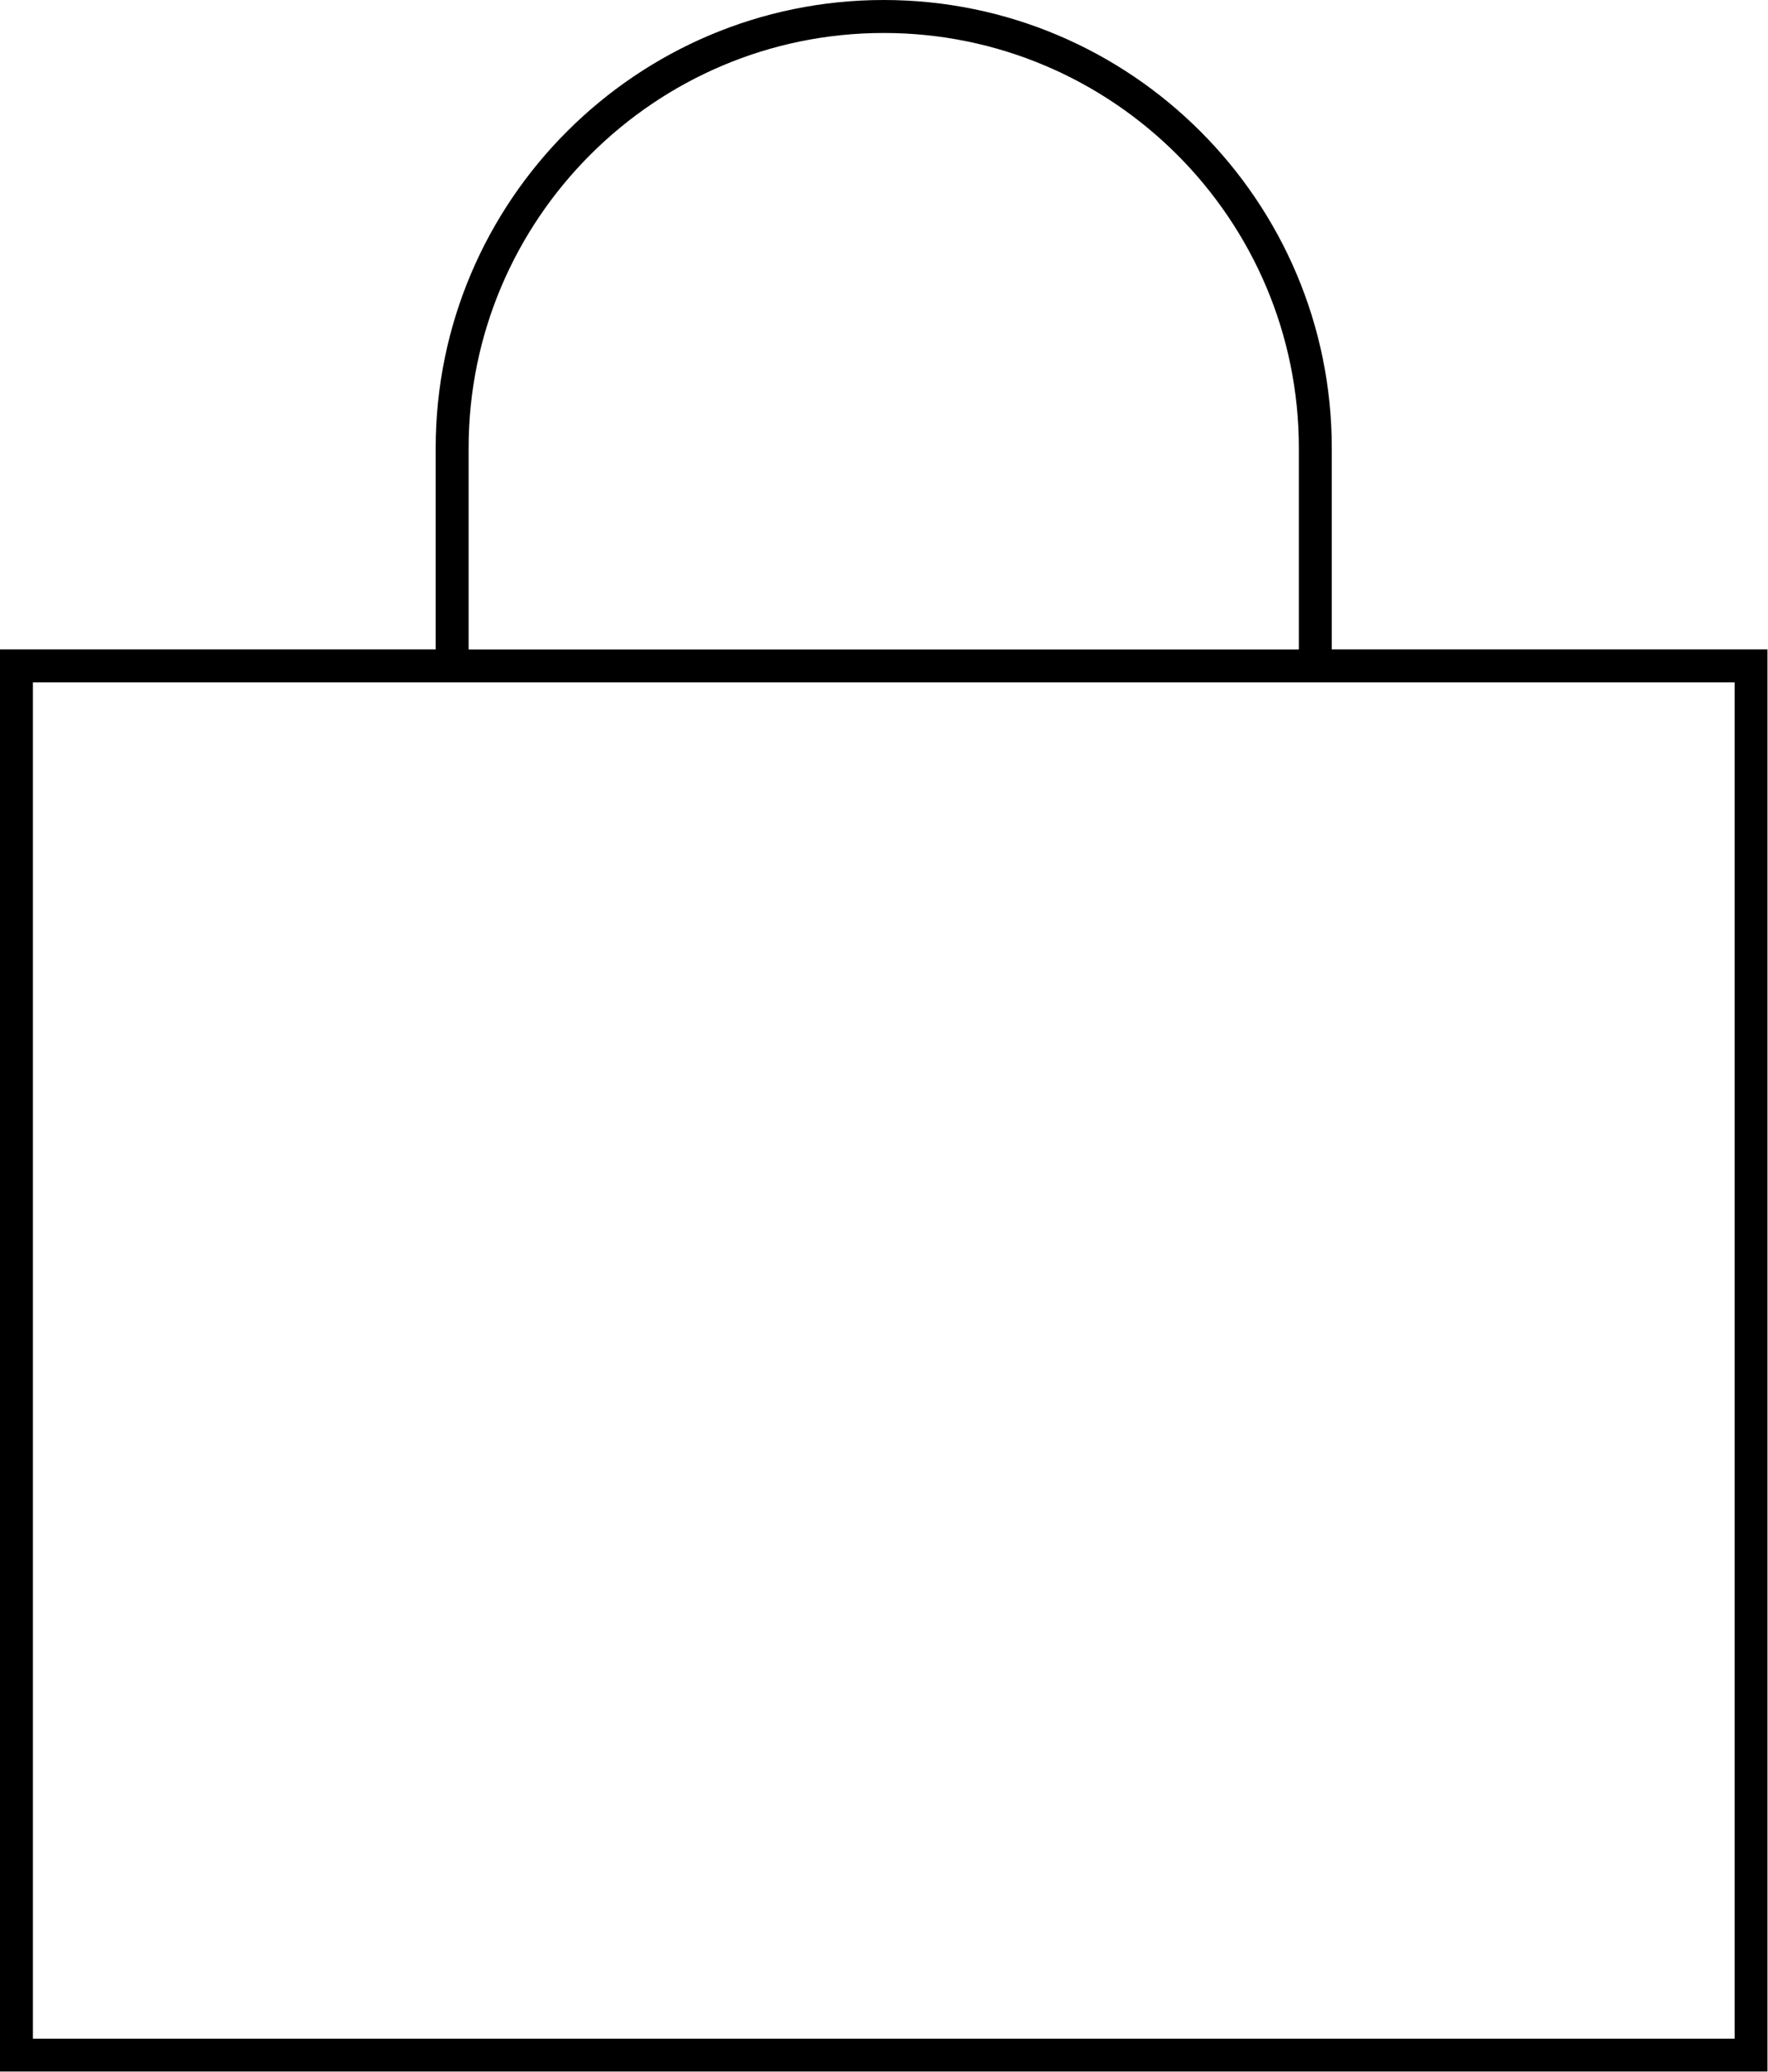 <?xml version="1.0" encoding="UTF-8"?> <svg xmlns="http://www.w3.org/2000/svg" width="2664" height="3122" viewBox="0 0 2664 3122" fill="none"> <path d="M2006.7 978.6V675.1C2006.7 302.9 1703.9 0 1331.6 0C959.4 0 656.5 302.9 656.5 675.1V978.6H0V3121.5H2663.2V978.6H2006.7ZM2613.7 3072H49.6V1028.2H2613.7V3072V3072ZM706.1 675.2C706.1 330.3 986.7 49.7 1331.6 49.7C1676.5 49.7 1957.1 330.3 1957.1 675.2V978.7H706.1V675.2Z" fill="black"></path> </svg> 